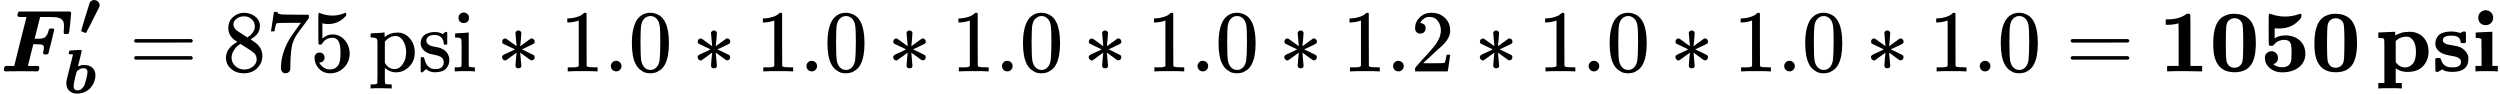 <?xml version="1.0" encoding="UTF-8" standalone="no" ?>
<svg xmlns="http://www.w3.org/2000/svg" width="650.835px" height="24.371px" viewBox="0 -811.1 28411.9 1063.8" xmlns:xlink="http://www.w3.org/1999/xlink" aria-hidden="true" style=""><defs><path id="MJX-23-TEX-BI-1D46D" d="M257 618H231Q198 618 198 636Q202 672 214 678L219 680H795Q801 677 804 673T808 666L809 664Q809 659 798 549T783 433Q777 424 755 424Q736 424 730 427T724 444Q724 448 725 468T727 507V524Q727 541 724 554T713 577T698 594T676 605T653 612T625 616T597 617T566 618T538 618H456L455 614Q455 611 424 491L394 371H429Q454 372 463 372T491 378T517 392T536 419T552 464Q556 481 561 484T586 488Q603 488 607 486Q616 482 616 473Q616 467 584 337T549 201Q542 192 521 192Q503 192 497 195T490 209Q490 212 492 224Q499 251 499 269Q499 288 489 296T465 306T417 308L379 309L348 188Q341 161 334 129T322 80L318 65L317 62H375H409Q430 62 438 59T447 45Q444 8 431 2L426 0L377 1Q347 2 231 2Q152 2 111 1T65 0Q48 0 43 15Q47 54 60 60Q64 62 113 62H162L163 66Q163 67 231 341T301 616Q301 618 257 618Z"></path><path id="MJX-23-TEX-B-2032" d="M240 563Q278 563 304 539T331 480V473Q331 462 316 431T217 236Q199 200 174 151T136 78T123 50Q113 33 105 33Q101 33 72 45T38 60Q35 63 35 65Q35 77 101 293T171 517Q182 542 202 552T240 563Z"></path><path id="MJX-23-TEX-BI-1D483" d="M220 -8Q142 -8 94 35T45 155V167Q45 187 52 218T104 426L153 622H149Q148 622 144 622T134 623T122 624T111 624T101 624T96 625Q84 628 84 642Q84 647 88 661T94 679Q98 684 109 685T185 690Q258 694 272 694Q289 694 293 679Q293 676 263 553L232 429L244 434Q256 440 281 446T331 452Q417 452 465 407T513 285Q513 235 494 184T439 90T346 20T220 -8ZM385 337Q385 400 318 400Q269 400 226 360Q214 349 211 341T191 268Q162 149 162 113Q162 44 226 44Q269 44 299 76T339 135T362 215Q364 222 365 226Q385 303 385 337Z"></path><path id="MJX-23-TEX-N-3D" d="M56 347Q56 360 70 367H707Q722 359 722 347Q722 336 708 328L390 327H72Q56 332 56 347ZM56 153Q56 168 72 173H708Q722 163 722 153Q722 140 707 133H70Q56 140 56 153Z"></path><path id="MJX-23-TEX-N-38" d="M70 417T70 494T124 618T248 666Q319 666 374 624T429 515Q429 485 418 459T392 417T361 389T335 371T324 363L338 354Q352 344 366 334T382 323Q457 264 457 174Q457 95 399 37T249 -22Q159 -22 101 29T43 155Q43 263 172 335L154 348Q133 361 127 368Q70 417 70 494ZM286 386L292 390Q298 394 301 396T311 403T323 413T334 425T345 438T355 454T364 471T369 491T371 513Q371 556 342 586T275 624Q268 625 242 625Q201 625 165 599T128 534Q128 511 141 492T167 463T217 431Q224 426 228 424L286 386ZM250 21Q308 21 350 55T392 137Q392 154 387 169T375 194T353 216T330 234T301 253T274 270Q260 279 244 289T218 306L210 311Q204 311 181 294T133 239T107 157Q107 98 150 60T250 21Z"></path><path id="MJX-23-TEX-N-37" d="M55 458Q56 460 72 567L88 674Q88 676 108 676H128V672Q128 662 143 655T195 646T364 644H485V605L417 512Q408 500 387 472T360 435T339 403T319 367T305 330T292 284T284 230T278 162T275 80Q275 66 275 52T274 28V19Q270 2 255 -10T221 -22Q210 -22 200 -19T179 0T168 40Q168 198 265 368Q285 400 349 489L395 552H302Q128 552 119 546Q113 543 108 522T98 479L95 458V455H55V458Z"></path><path id="MJX-23-TEX-N-35" d="M164 157Q164 133 148 117T109 101H102Q148 22 224 22Q294 22 326 82Q345 115 345 210Q345 313 318 349Q292 382 260 382H254Q176 382 136 314Q132 307 129 306T114 304Q97 304 95 310Q93 314 93 485V614Q93 664 98 664Q100 666 102 666Q103 666 123 658T178 642T253 634Q324 634 389 662Q397 666 402 666Q410 666 410 648V635Q328 538 205 538Q174 538 149 544L139 546V374Q158 388 169 396T205 412T256 420Q337 420 393 355T449 201Q449 109 385 44T229 -22Q148 -22 99 32T50 154Q50 178 61 192T84 210T107 214Q132 214 148 197T164 157Z"></path><path id="MJX-23-TEX-N-70" d="M36 -148H50Q89 -148 97 -134V-126Q97 -119 97 -107T97 -77T98 -38T98 6T98 55T98 106Q98 140 98 177T98 243T98 296T97 335T97 351Q94 370 83 376T38 385H20V408Q20 431 22 431L32 432Q42 433 61 434T98 436Q115 437 135 438T165 441T176 442H179V416L180 390L188 397Q247 441 326 441Q407 441 464 377T522 216Q522 115 457 52T310 -11Q242 -11 190 33L182 40V-45V-101Q182 -128 184 -134T195 -145Q216 -148 244 -148H260V-194H252L228 -193Q205 -192 178 -192T140 -191Q37 -191 28 -194H20V-148H36ZM424 218Q424 292 390 347T305 402Q234 402 182 337V98Q222 26 294 26Q345 26 384 80T424 218Z"></path><path id="MJX-23-TEX-N-73" d="M295 316Q295 356 268 385T190 414Q154 414 128 401Q98 382 98 349Q97 344 98 336T114 312T157 287Q175 282 201 278T245 269T277 256Q294 248 310 236T342 195T359 133Q359 71 321 31T198 -10H190Q138 -10 94 26L86 19L77 10Q71 4 65 -1L54 -11H46H42Q39 -11 33 -5V74V132Q33 153 35 157T45 162H54Q66 162 70 158T75 146T82 119T101 77Q136 26 198 26Q295 26 295 104Q295 133 277 151Q257 175 194 187T111 210Q75 227 54 256T33 318Q33 357 50 384T93 424T143 442T187 447H198Q238 447 268 432L283 424L292 431Q302 440 314 448H322H326Q329 448 335 442V310L329 304H301Q295 310 295 316Z"></path><path id="MJX-23-TEX-N-69" d="M69 609Q69 637 87 653T131 669Q154 667 171 652T188 609Q188 579 171 564T129 549Q104 549 87 564T69 609ZM247 0Q232 3 143 3Q132 3 106 3T56 1L34 0H26V46H42Q70 46 91 49Q100 53 102 60T104 102V205V293Q104 345 102 359T88 378Q74 385 41 385H30V408Q30 431 32 431L42 432Q52 433 70 434T106 436Q123 437 142 438T171 441T182 442H185V62Q190 52 197 50T232 46H255V0H247Z"></path><path id="MJX-23-TEX-N-2217" d="M229 286Q216 420 216 436Q216 454 240 464Q241 464 245 464T251 465Q263 464 273 456T283 436Q283 419 277 356T270 286L328 328Q384 369 389 372T399 375Q412 375 423 365T435 338Q435 325 425 315Q420 312 357 282T289 250L355 219L425 184Q434 175 434 161Q434 146 425 136T401 125Q393 125 383 131T328 171L270 213Q283 79 283 63Q283 53 276 44T250 35Q231 35 224 44T216 63Q216 80 222 143T229 213L171 171Q115 130 110 127Q106 124 100 124Q87 124 76 134T64 161Q64 166 64 169T67 175T72 181T81 188T94 195T113 204T138 215T170 230T210 250L74 315Q65 324 65 338Q65 353 74 363T98 374Q106 374 116 368T171 328L229 286Z"></path><path id="MJX-23-TEX-N-31" d="M213 578L200 573Q186 568 160 563T102 556H83V602H102Q149 604 189 617T245 641T273 663Q275 666 285 666Q294 666 302 660V361L303 61Q310 54 315 52T339 48T401 46H427V0H416Q395 3 257 3Q121 3 100 0H88V46H114Q136 46 152 46T177 47T193 50T201 52T207 57T213 61V578Z"></path><path id="MJX-23-TEX-N-2E" d="M78 60Q78 84 95 102T138 120Q162 120 180 104T199 61Q199 36 182 18T139 0T96 17T78 60Z"></path><path id="MJX-23-TEX-N-30" d="M96 585Q152 666 249 666Q297 666 345 640T423 548Q460 465 460 320Q460 165 417 83Q397 41 362 16T301 -15T250 -22Q224 -22 198 -16T137 16T82 83Q39 165 39 320Q39 494 96 585ZM321 597Q291 629 250 629Q208 629 178 597Q153 571 145 525T137 333Q137 175 145 125T181 46Q209 16 250 16Q290 16 318 46Q347 76 354 130T362 333Q362 478 354 524T321 597Z"></path><path id="MJX-23-TEX-N-32" d="M109 429Q82 429 66 447T50 491Q50 562 103 614T235 666Q326 666 387 610T449 465Q449 422 429 383T381 315T301 241Q265 210 201 149L142 93L218 92Q375 92 385 97Q392 99 409 186V189H449V186Q448 183 436 95T421 3V0H50V19V31Q50 38 56 46T86 81Q115 113 136 137Q145 147 170 174T204 211T233 244T261 278T284 308T305 340T320 369T333 401T340 431T343 464Q343 527 309 573T212 619Q179 619 154 602T119 569T109 550Q109 549 114 549Q132 549 151 535T170 489Q170 464 154 447T109 429Z"></path><path id="MJX-23-TEX-B-1D7CF" d="M481 0L294 3Q136 3 109 0H96V62H227V304Q227 546 225 546Q169 529 97 529H80V591H97Q231 591 308 647L319 655H333Q355 655 359 644Q361 640 361 351V62H494V0H481Z"></path><path id="MJX-23-TEX-B-1D7CE" d="M266 654H280H282Q500 654 524 418Q529 370 529 320Q529 125 456 52Q397 -10 287 -10Q110 -10 63 154Q45 212 45 316Q45 504 113 585Q140 618 185 636T266 654ZM374 548Q347 604 286 604Q247 604 218 575Q197 552 193 511T188 311Q188 159 196 116Q202 87 225 64T287 41Q339 41 367 87Q379 107 382 152T386 329Q386 518 374 548Z"></path><path id="MJX-23-TEX-B-1D7D3" d="M100 565V605Q100 637 102 646T113 655Q116 655 139 647T202 631T286 623Q332 623 372 631T434 647T459 655Q466 655 469 651T472 643T472 629Q472 613 463 601Q370 487 219 487Q195 487 183 488T169 490T168 433V376Q169 376 174 379T188 387T211 397T244 405T288 409Q390 409 453 352T517 201Q517 106 445 48T253 -11Q169 -11 113 37T57 154Q57 187 79 208T131 229T183 209T206 154Q206 99 155 83Q152 82 157 78Q196 47 253 47Q347 47 358 135Q358 137 358 138Q360 158 360 209Q360 277 355 301T337 338Q315 358 282 358Q202 358 160 303Q153 294 149 292T130 290Q107 290 102 301Q100 304 100 474V565Z"></path><path id="MJX-23-TEX-B-1D429" d="M32 442L123 446Q214 450 215 450H221V409Q222 409 229 413T251 423T284 436T328 446T382 450Q480 450 540 388T600 223Q600 128 539 61T361 -6H354Q292 -6 236 28L227 34V-132H296V-194H287Q269 -191 163 -191Q56 -191 38 -194H29V-132H98V113V284Q98 330 97 348T93 370T83 376Q69 380 42 380H29V442H32ZM457 224Q457 303 427 349T350 395Q282 395 235 352L227 345V104L233 97Q274 45 337 45Q383 45 420 86T457 224Z"></path><path id="MJX-23-TEX-B-1D42C" d="M38 315Q38 339 45 360T70 404T127 440T223 453Q273 453 320 436L338 445L357 453H366Q380 453 383 447T386 403V387V355Q386 331 383 326T365 321H355H349Q333 321 329 324T324 341Q317 406 224 406H216Q123 406 123 353Q123 334 143 321T188 304T244 294T285 286Q305 281 325 273T373 237T412 172Q414 162 414 142Q414 -6 230 -6Q154 -6 117 22L68 -6H58Q44 -6 41 0T38 42V73Q38 85 38 101T37 122Q37 144 42 148T68 153H75Q87 153 91 151T97 147T103 132Q131 46 220 46H230Q257 46 265 47Q330 58 330 108Q330 127 316 142Q300 156 284 162Q271 168 212 178T122 202Q38 243 38 315Z"></path><path id="MJX-23-TEX-B-1D422" d="M72 610Q72 649 98 672T159 695Q193 693 217 670T241 610Q241 572 217 549T157 525Q120 525 96 548T72 610ZM46 442L136 446L226 450H232V62H294V0H286Q271 3 171 3Q67 3 49 0H40V62H109V209Q109 358 108 362Q103 380 55 380H43V442H46Z"></path></defs><g stroke="currentColor" fill="currentColor" stroke-width="0" transform="scale(1,-1)"><g data-mml-node="math"><g data-mml-node="msubsup"><g data-mml-node="mi"><use data-c="1D46D" xlink:href="#MJX-23-TEX-BI-1D46D"></use></g><g data-mml-node="mo" transform="translate(898,413) scale(0.707)"><use data-c="2032" xlink:href="#MJX-23-TEX-B-2032"></use></g><g data-mml-node="mi" transform="translate(722,-247) scale(0.707)"><use data-c="1D483" xlink:href="#MJX-23-TEX-BI-1D483"></use></g></g><g data-mml-node="mo" transform="translate(1469,0)"><use data-c="3D" xlink:href="#MJX-23-TEX-N-3D"></use></g><g data-mml-node="mn" transform="translate(2524.8,0)"><use data-c="38" xlink:href="#MJX-23-TEX-N-38"></use><use data-c="37" xlink:href="#MJX-23-TEX-N-37" transform="translate(500,0)"></use><use data-c="35" xlink:href="#MJX-23-TEX-N-35" transform="translate(1000,0)"></use></g><g data-mml-node="mstyle" transform="translate(4024.8,0)"><g data-mml-node="mspace"></g></g><g data-mml-node="mtext" transform="translate(4191.8,0)"><use data-c="70" xlink:href="#MJX-23-TEX-N-70"></use><use data-c="73" xlink:href="#MJX-23-TEX-N-73" transform="translate(556,0)"></use><use data-c="69" xlink:href="#MJX-23-TEX-N-69" transform="translate(950,0)"></use></g><g data-mml-node="mo" transform="translate(5642,0)"><use data-c="2217" xlink:href="#MJX-23-TEX-N-2217"></use></g><g data-mml-node="mn" transform="translate(6364.2,0)"><use data-c="31" xlink:href="#MJX-23-TEX-N-31"></use><use data-c="2E" xlink:href="#MJX-23-TEX-N-2E" transform="translate(500,0)"></use><use data-c="30" xlink:href="#MJX-23-TEX-N-30" transform="translate(778,0)"></use></g><g data-mml-node="mo" transform="translate(7864.5,0)"><use data-c="2217" xlink:href="#MJX-23-TEX-N-2217"></use></g><g data-mml-node="mn" transform="translate(8586.7,0)"><use data-c="31" xlink:href="#MJX-23-TEX-N-31"></use><use data-c="2E" xlink:href="#MJX-23-TEX-N-2E" transform="translate(500,0)"></use><use data-c="30" xlink:href="#MJX-23-TEX-N-30" transform="translate(778,0)"></use></g><g data-mml-node="mo" transform="translate(10086.9,0)"><use data-c="2217" xlink:href="#MJX-23-TEX-N-2217"></use></g><g data-mml-node="mn" transform="translate(10809.1,0)"><use data-c="31" xlink:href="#MJX-23-TEX-N-31"></use><use data-c="2E" xlink:href="#MJX-23-TEX-N-2E" transform="translate(500,0)"></use><use data-c="30" xlink:href="#MJX-23-TEX-N-30" transform="translate(778,0)"></use></g><g data-mml-node="mo" transform="translate(12309.4,0)"><use data-c="2217" xlink:href="#MJX-23-TEX-N-2217"></use></g><g data-mml-node="mn" transform="translate(13031.6,0)"><use data-c="31" xlink:href="#MJX-23-TEX-N-31"></use><use data-c="2E" xlink:href="#MJX-23-TEX-N-2E" transform="translate(500,0)"></use><use data-c="30" xlink:href="#MJX-23-TEX-N-30" transform="translate(778,0)"></use></g><g data-mml-node="mo" transform="translate(14531.8,0)"><use data-c="2217" xlink:href="#MJX-23-TEX-N-2217"></use></g><g data-mml-node="mn" transform="translate(15254,0)"><use data-c="31" xlink:href="#MJX-23-TEX-N-31"></use><use data-c="2E" xlink:href="#MJX-23-TEX-N-2E" transform="translate(500,0)"></use><use data-c="32" xlink:href="#MJX-23-TEX-N-32" transform="translate(778,0)"></use></g><g data-mml-node="mo" transform="translate(16754.2,0)"><use data-c="2217" xlink:href="#MJX-23-TEX-N-2217"></use></g><g data-mml-node="mn" transform="translate(17476.5,0)"><use data-c="31" xlink:href="#MJX-23-TEX-N-31"></use><use data-c="2E" xlink:href="#MJX-23-TEX-N-2E" transform="translate(500,0)"></use><use data-c="30" xlink:href="#MJX-23-TEX-N-30" transform="translate(778,0)"></use></g><g data-mml-node="mo" transform="translate(18976.7,0)"><use data-c="2217" xlink:href="#MJX-23-TEX-N-2217"></use></g><g data-mml-node="mn" transform="translate(19698.9,0)"><use data-c="31" xlink:href="#MJX-23-TEX-N-31"></use><use data-c="2E" xlink:href="#MJX-23-TEX-N-2E" transform="translate(500,0)"></use><use data-c="30" xlink:href="#MJX-23-TEX-N-30" transform="translate(778,0)"></use></g><g data-mml-node="mo" transform="translate(21199.1,0)"><use data-c="2217" xlink:href="#MJX-23-TEX-N-2217"></use></g><g data-mml-node="mn" transform="translate(21921.4,0)"><use data-c="31" xlink:href="#MJX-23-TEX-N-31"></use><use data-c="2E" xlink:href="#MJX-23-TEX-N-2E" transform="translate(500,0)"></use><use data-c="30" xlink:href="#MJX-23-TEX-N-30" transform="translate(778,0)"></use></g><g data-mml-node="mo" transform="translate(23477.1,0)"><use data-c="3D" xlink:href="#MJX-23-TEX-N-3D"></use></g><g data-mml-node="mn" transform="translate(24532.9,0)"><use data-c="1D7CF" xlink:href="#MJX-23-TEX-B-1D7CF"></use><use data-c="1D7CE" xlink:href="#MJX-23-TEX-B-1D7CE" transform="translate(575,0)"></use><use data-c="1D7D3" xlink:href="#MJX-23-TEX-B-1D7D3" transform="translate(1150,0)"></use><use data-c="1D7CE" xlink:href="#MJX-23-TEX-B-1D7CE" transform="translate(1725,0)"></use></g><g data-mml-node="mstyle" transform="translate(26832.9,0)"><g data-mml-node="mspace"></g></g><g data-mml-node="mtext" transform="translate(26999.9,0)"><use data-c="1D429" xlink:href="#MJX-23-TEX-B-1D429"></use><use data-c="1D42C" xlink:href="#MJX-23-TEX-B-1D42C" transform="translate(639,0)"></use><use data-c="1D422" xlink:href="#MJX-23-TEX-B-1D422" transform="translate(1093,0)"></use></g></g></g></svg>
